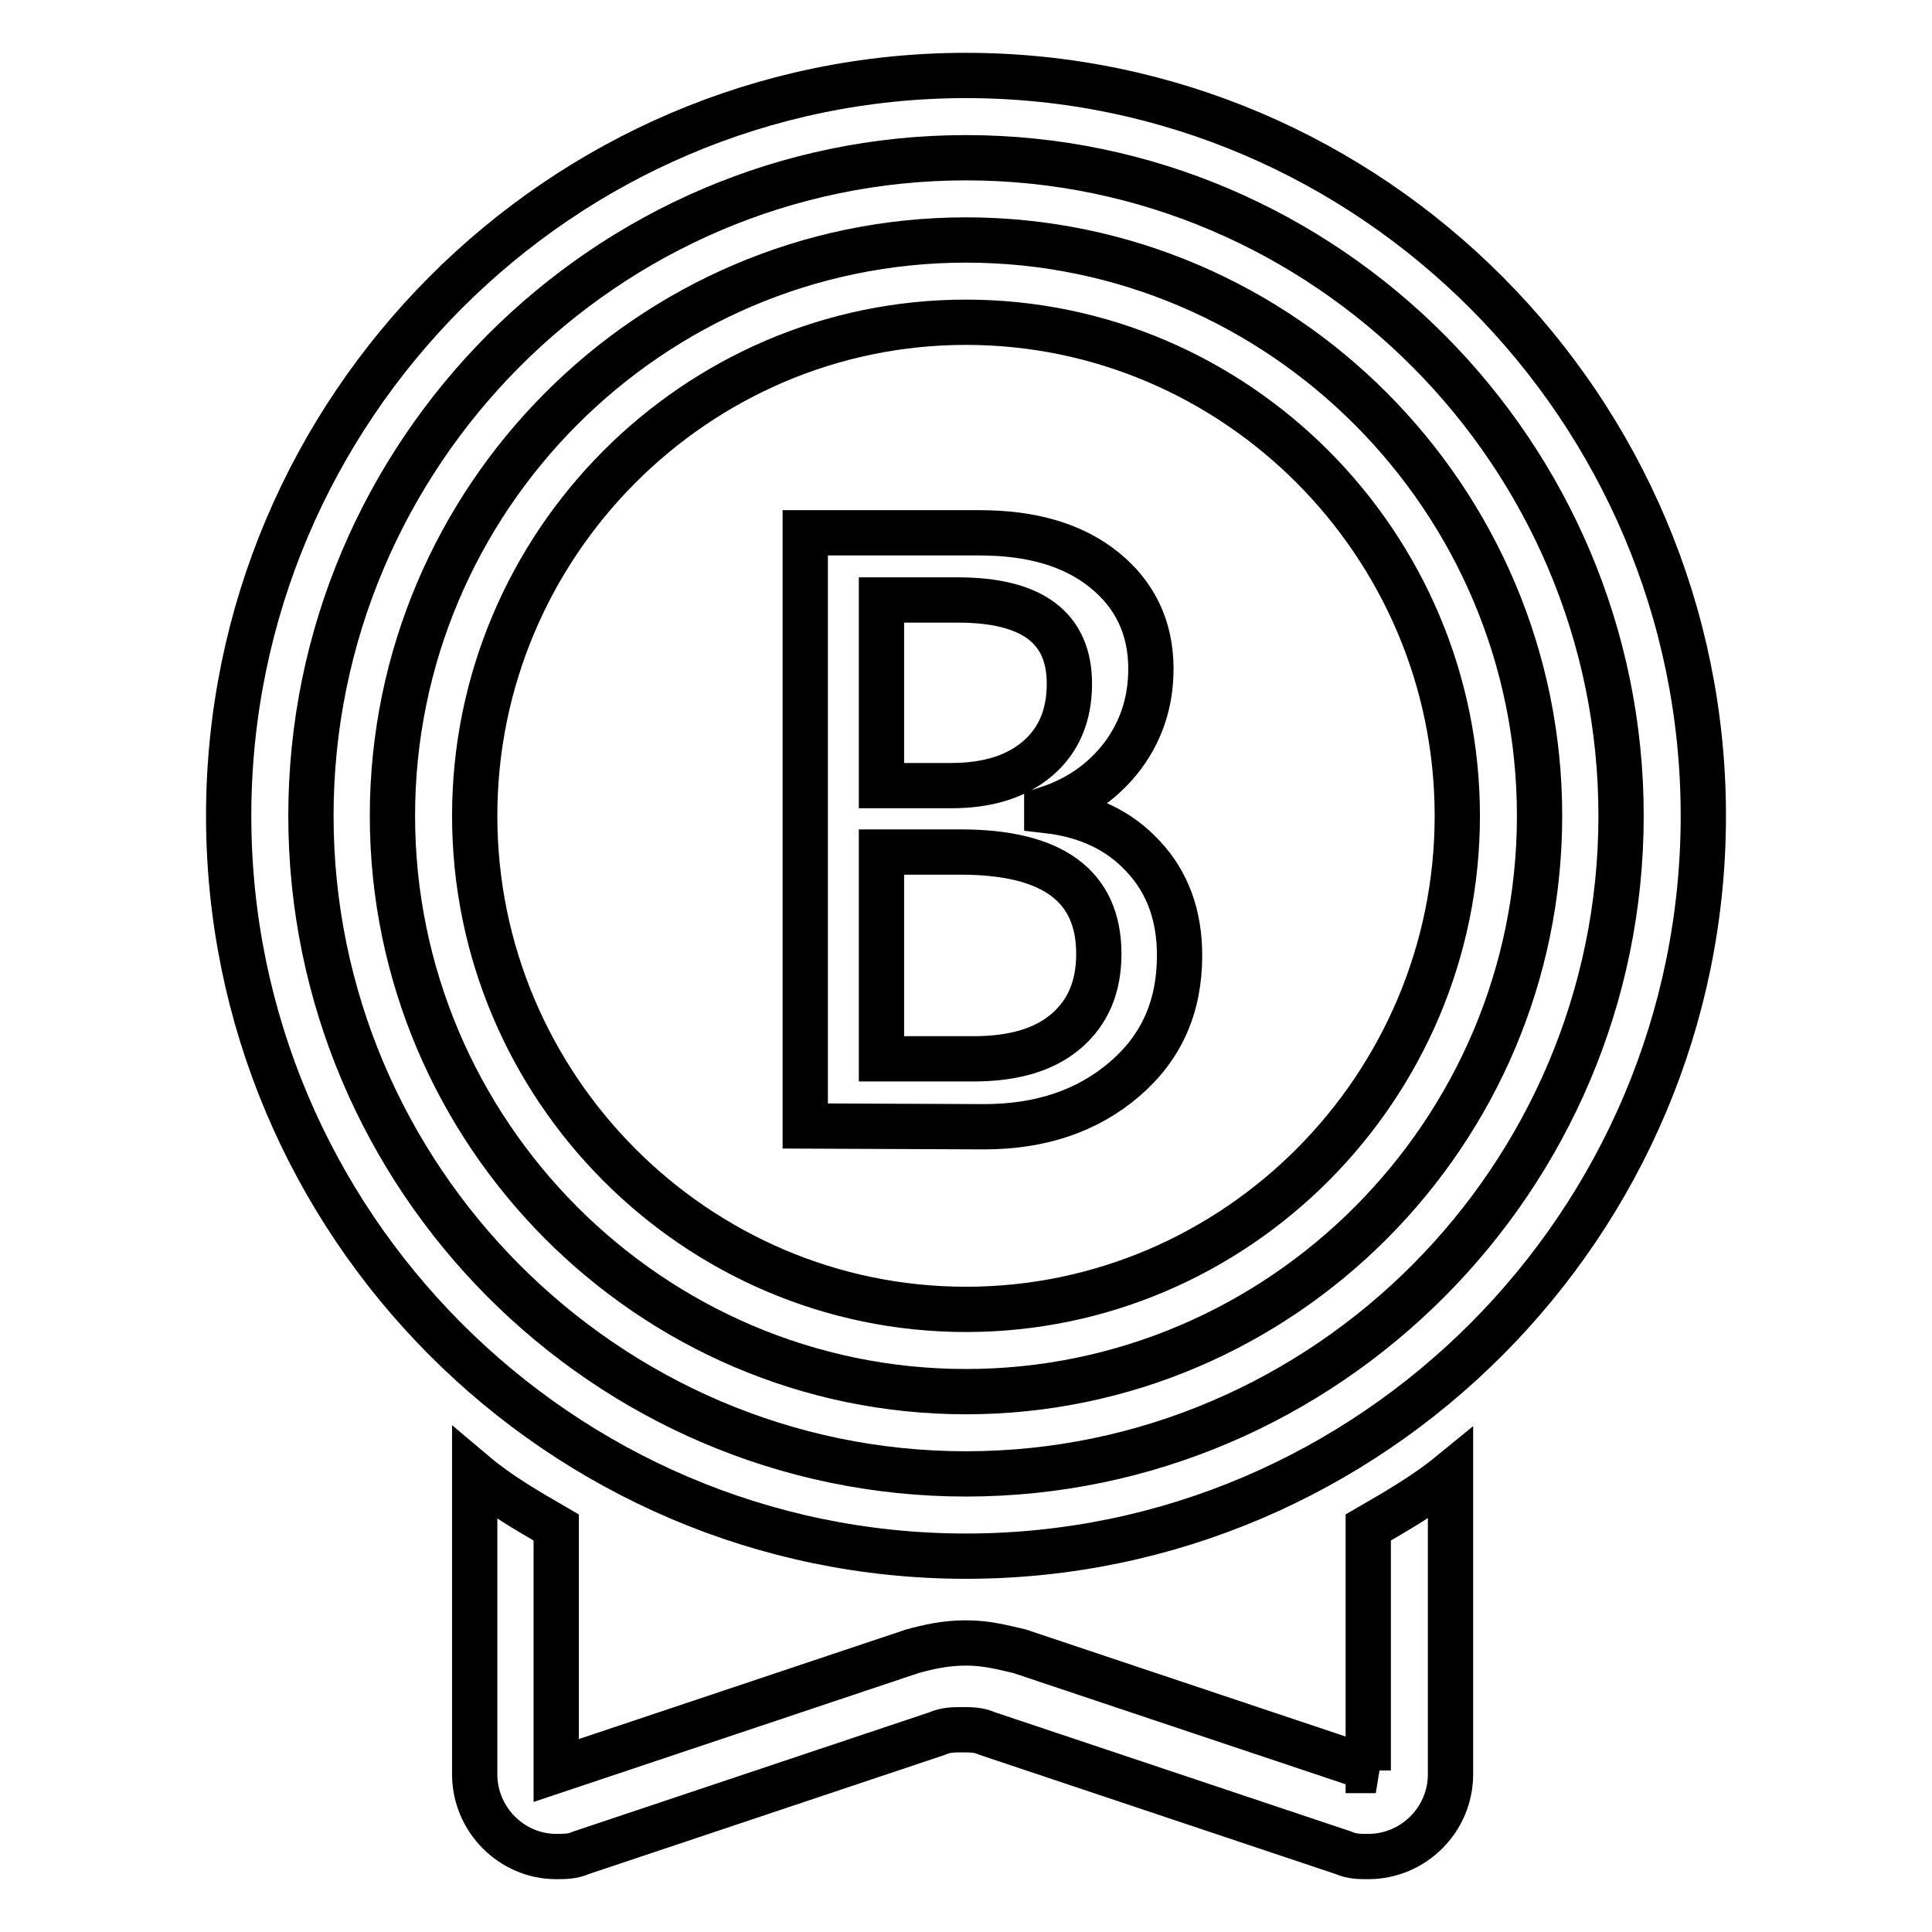<?xml version="1.0" encoding="utf-8"?>
<!-- Svg Vector Icons : http://www.onlinewebfonts.com/icon -->
<!DOCTYPE svg PUBLIC "-//W3C//DTD SVG 1.1//EN" "http://www.w3.org/Graphics/SVG/1.1/DTD/svg11.dtd">
<svg version="1.1" xmlns="http://www.w3.org/2000/svg" xmlns:xlink="http://www.w3.org/1999/xlink" x="0px" y="0px" viewBox="0 0 256 256" enable-background="new 0 0 256 256" xml:space="preserve">
<g> <path stroke-width="6" fill-opacity="0" stroke="#000000"  d="M182.3,234.6l-47.2-15.8c-2.2-0.5-4.3-1.1-7.1-1.1c-2.7,0-4.9,0.5-7.1,1.1l-47.2,15.8v-32.2 c-3.8-2.2-7.6-4.4-10.8-7.1v39.8c0,6,4.9,10.9,10.8,10.9c1.1,0,2.2,0,3.3-0.5l47.2-15.8c1.1-0.5,2.2-0.5,3.3-0.5 c1.1,0,2.2,0,3.3,0.5l47.2,15.8c1.1,0.5,2.2,0.5,3.3,0.5c6,0,10.9-4.9,10.9-10.9v-39.8c-3.3,2.7-7.1,4.9-10.9,7.1v32.2H182.3 L182.3,234.6z M128,10c-53.7,0-97.7,44.1-97.7,98.1c0,54,43.9,98.1,97.7,98.1s97.7-44.1,97.7-98.1C225.7,54.1,181.7,10,128,10z  M128,195.3c-47.7,0-86.8-39.2-86.8-87.2c0-48,39.1-87.2,86.8-87.2s86.8,39.2,86.8,87.2C214.8,156.1,175.7,195.3,128,195.3z  M128,31.8c-41.8,0-76,34.3-76,76.3c0,42,34.2,76.3,76,76.3c41.8,0,76-34.3,76-76.3C204,66.1,169.8,31.8,128,31.8z M128,173.5 c-35.8,0-65.1-29.4-65.1-65.4c0-36,29.3-65.4,65.1-65.4s65.1,29.4,65.1,65.4C193.1,144.1,163.8,173.5,128,173.5z"/> <path stroke-width="6" fill-opacity="0" stroke="#000000"  d="M106.7,149.2V70.6h23.1c6.9,0,12.4,1.6,16.5,4.9c4.1,3.3,6.2,7.7,6.2,13.1c0,4.3-1.2,8.1-3.7,11.5 c-2.5,3.3-5.8,5.7-10.1,7.1v0.2c5.3,0.6,9.6,2.6,12.8,6.1c3.2,3.4,4.8,7.8,4.8,13.1c0,6.8-2.4,12.2-7.3,16.4 c-4.9,4.2-11.1,6.3-18.6,6.3L106.7,149.2L106.7,149.2z M116.8,79.5v24.6h9.2c4.9,0,8.7-1.2,11.5-3.6c2.8-2.4,4.2-5.7,4.2-9.9 c0-7.4-4.9-11.1-14.8-11.1L116.8,79.5L116.8,79.5z M116.8,112.9v27.4H129c5.3,0,9.4-1.2,12.3-3.7s4.3-5.9,4.3-10.2 c0-9-6.1-13.5-18.3-13.5H116.8z"/></g>
</svg>